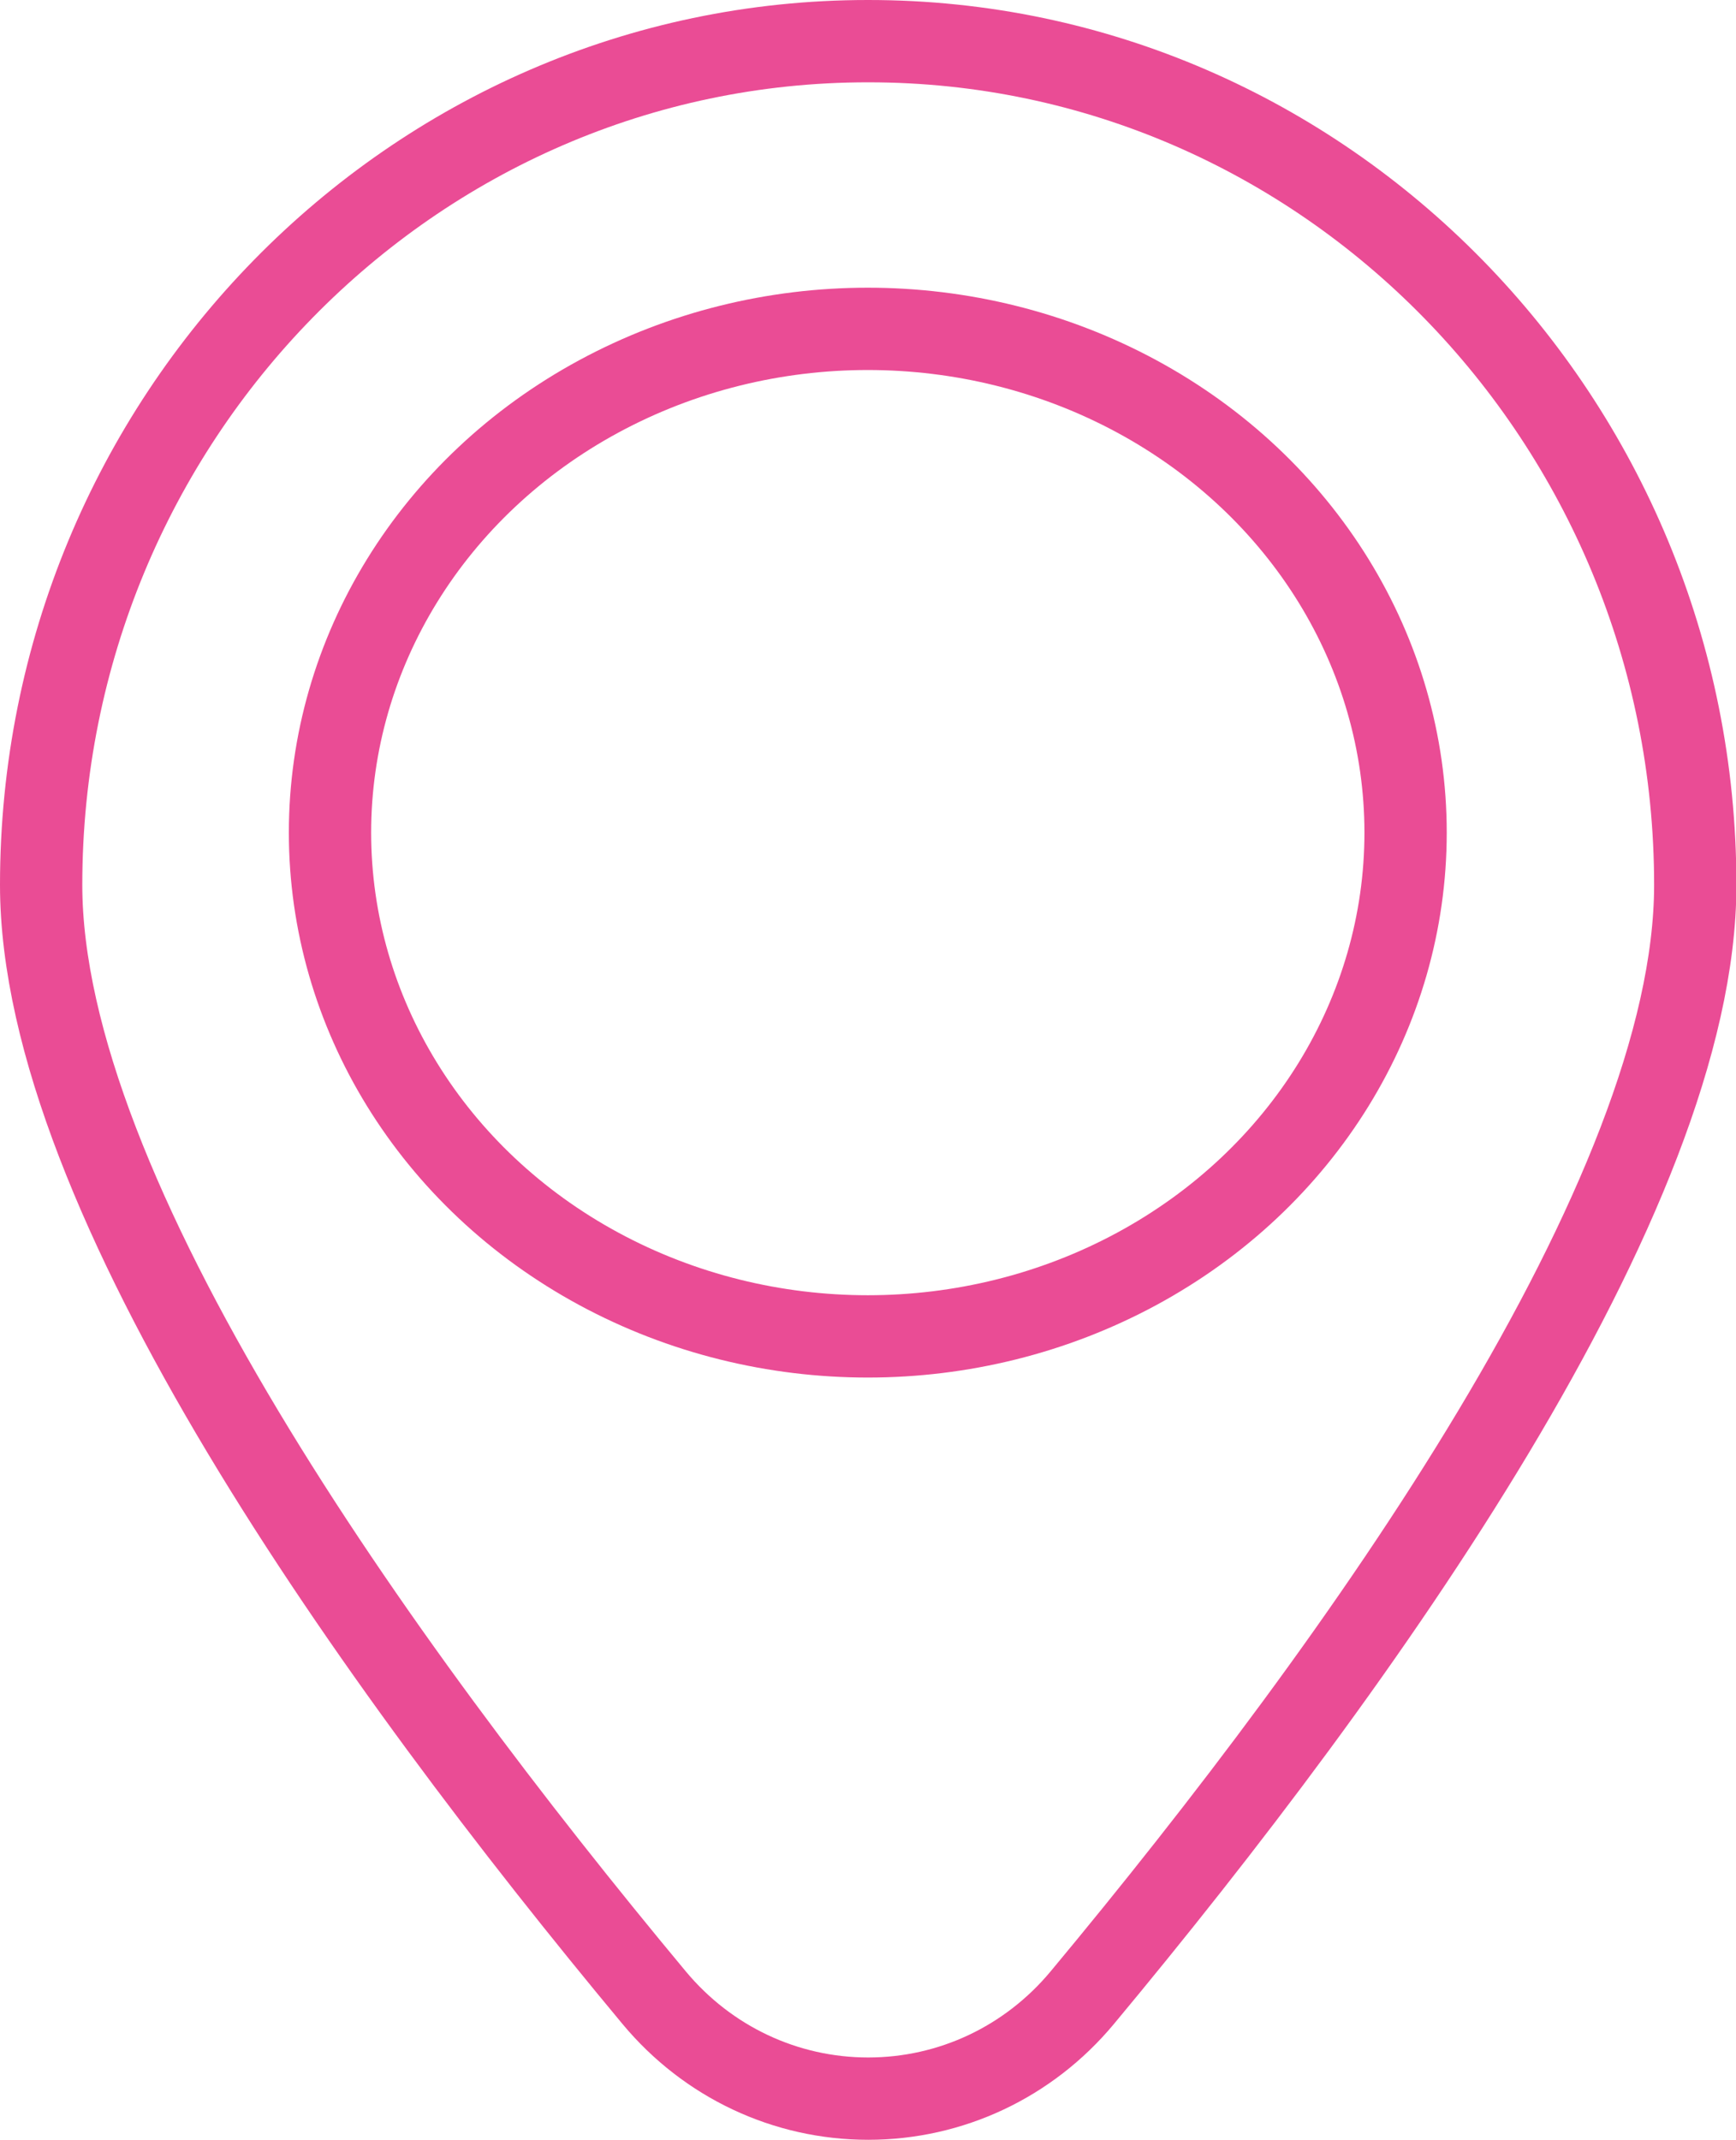 <?xml version="1.0" encoding="UTF-8"?>
<svg id="_Слой_1" data-name="Слой 1" xmlns="http://www.w3.org/2000/svg" viewBox="0 0 42.19 52">
  <defs>
    <style>
      .cls-1 {
        fill: none;
        stroke: #ea4c95;
        stroke-miterlimit: 10;
        stroke-width: 2px;
      }
    </style>
  </defs>
  <path class="cls-1" d="M21.09,1C10.01,1,1,10.2,1,21.5c0,7.54,8.1,18.87,14.9,27.04,1.3,1.56,3.19,2.45,5.2,2.45s3.9-.89,5.2-2.45c6.8-8.17,14.9-19.5,14.9-27.04,0-11.3-9.01-20.5-20.09-20.5Z"/>
  <ellipse class="cls-1" cx="21.09" cy="20.23" rx="13.07" ry="12.24"/>
</svg>
